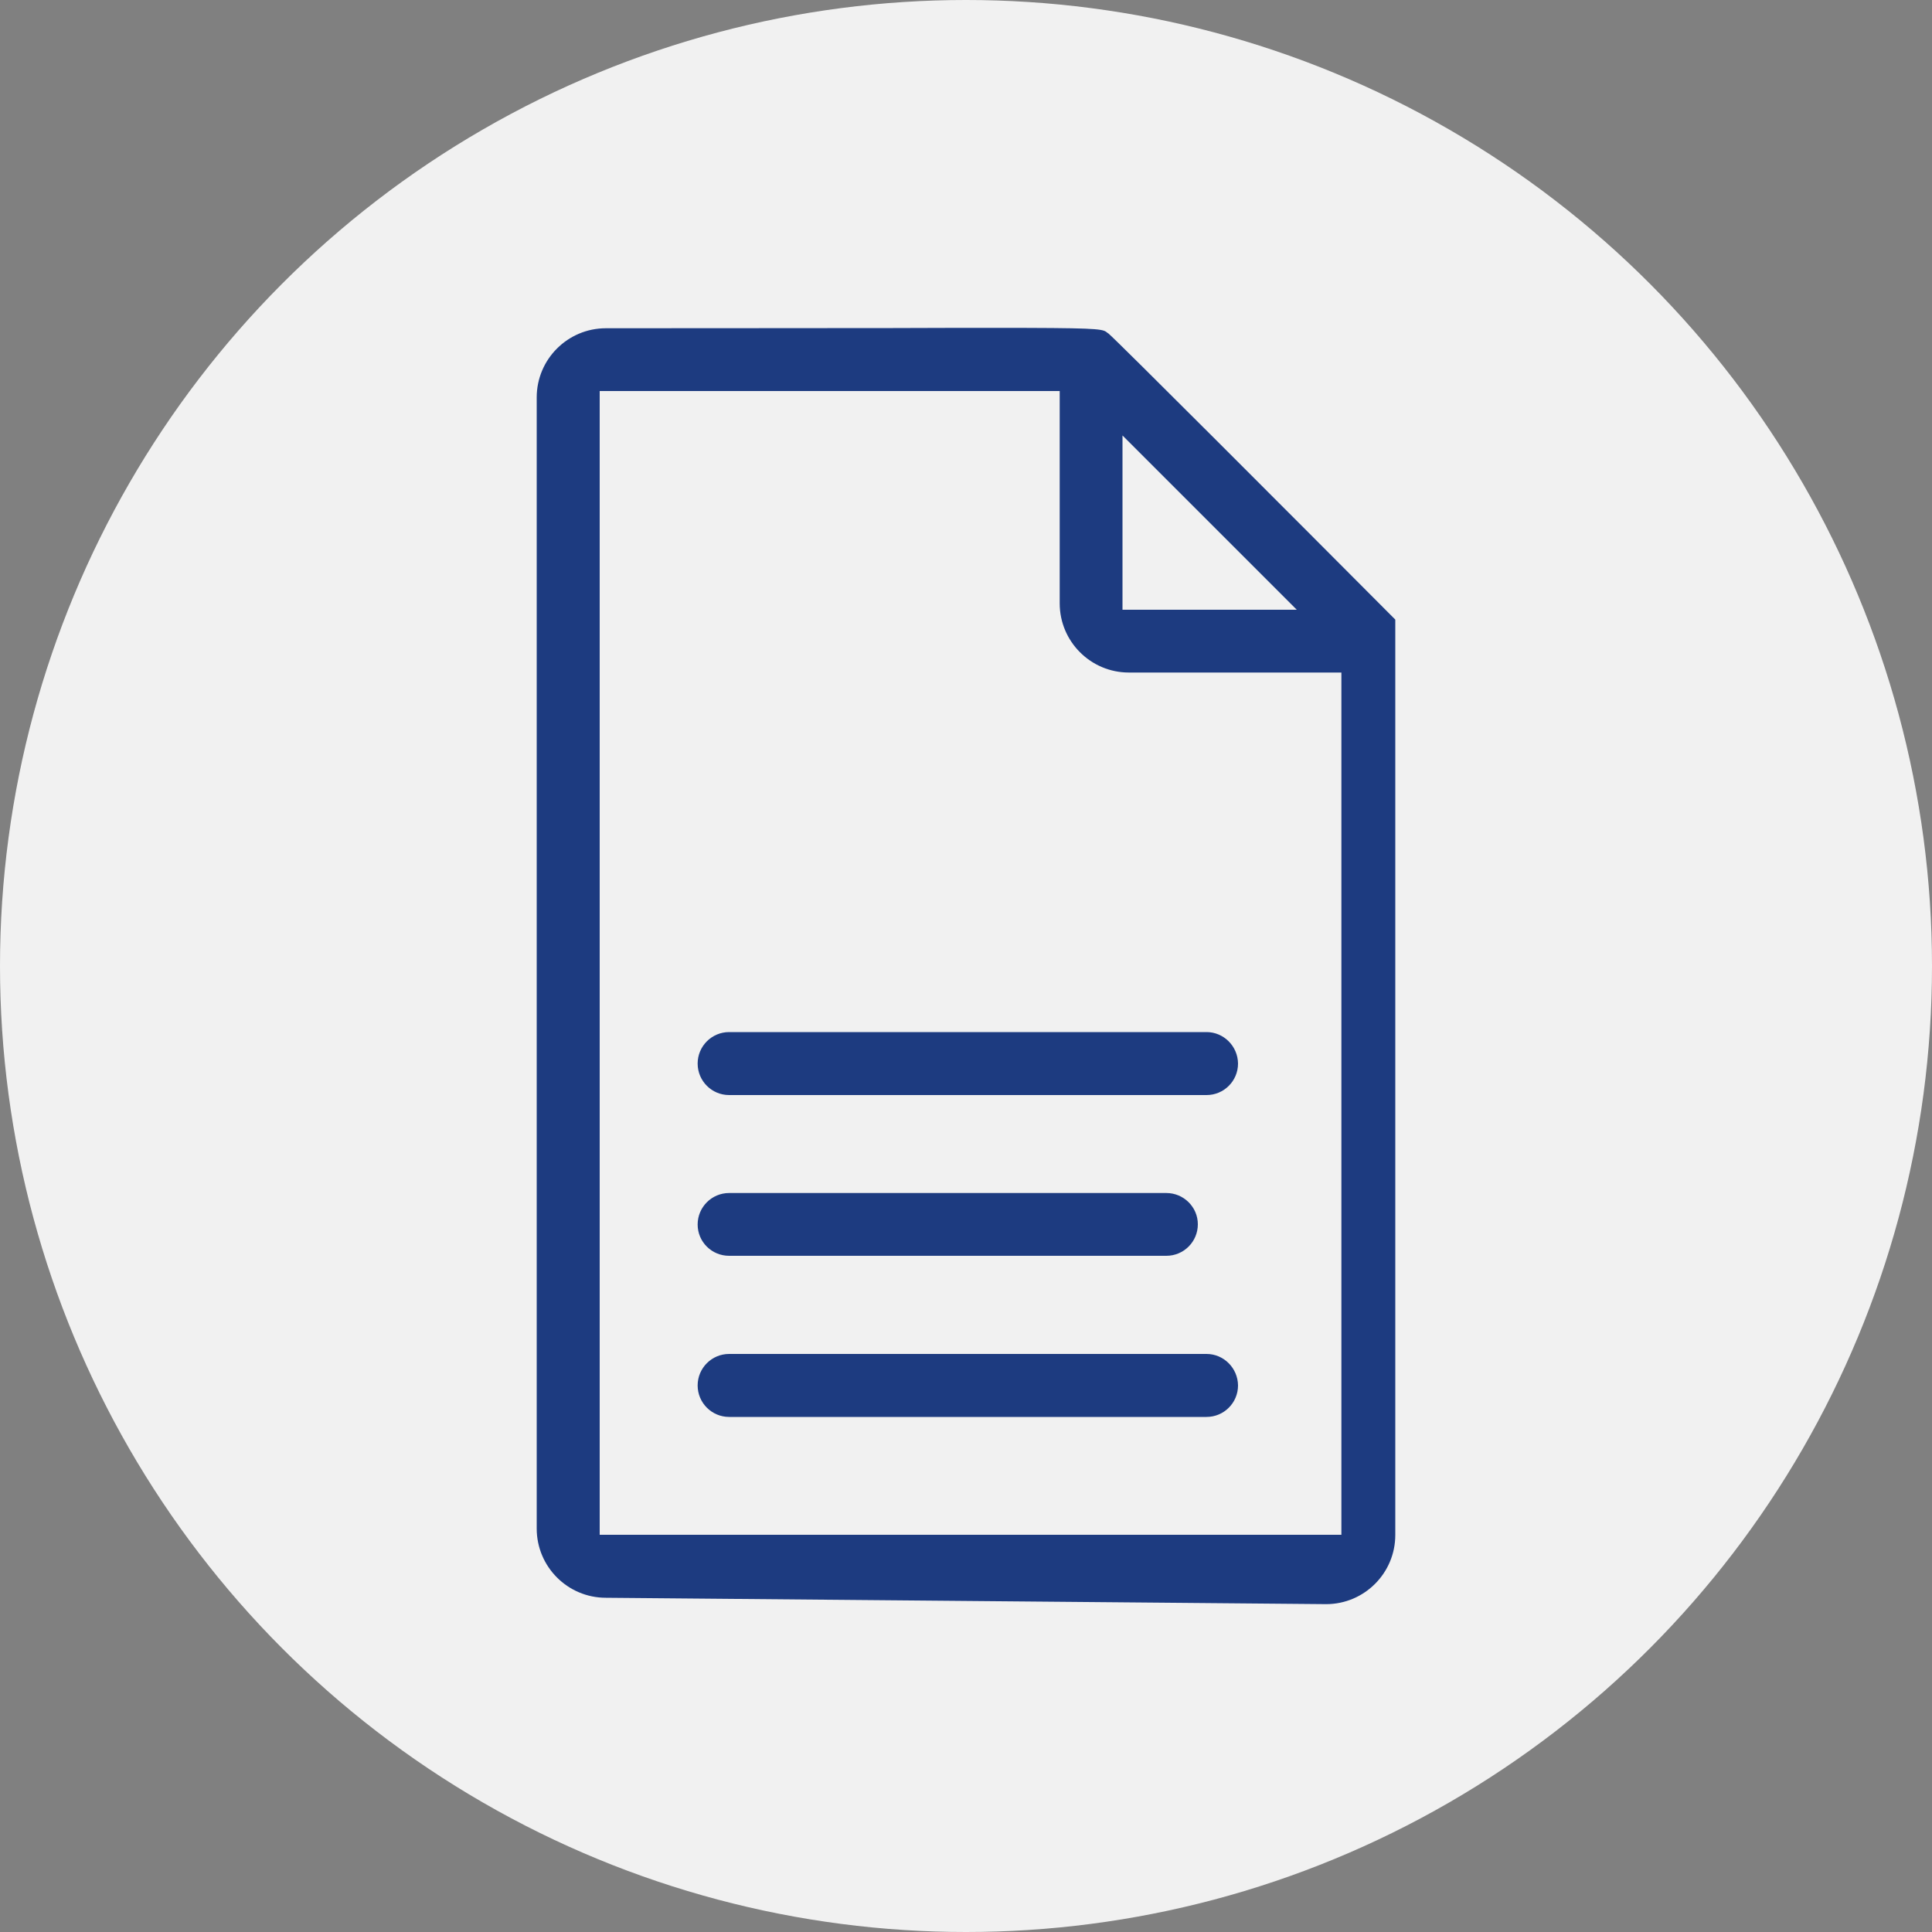 <?xml version="1.0" encoding="UTF-8"?> <!-- Generator: Adobe Illustrator 24.1.3, SVG Export Plug-In . SVG Version: 6.00 Build 0) --> <svg xmlns="http://www.w3.org/2000/svg" xmlns:xlink="http://www.w3.org/1999/xlink" version="1.1" id="Ebene_1" x="0px" y="0px" viewBox="0 0 100 100" style="enable-background:new 0 0 100 100;" xml:space="preserve"><rect x="0" y="0" width="100" height="100" fill="#808080" stroke="none"/> <style type="text/css"> .st0{fill:#F1F1F1;} .st1{fill:#1D3B80;} .st2{fill:#1E3C7D;} </style> <g> <circle class="st0" cx="50" cy="50" r="50"></circle> <g> <path class="st1" d="M62.45,53.42H37.74c-0.9,0-1.63,0.73-1.63,1.63c0,0.9,0.73,1.63,1.63,1.63h24.71c0.9,0,1.63-0.73,1.63-1.63 C64.07,54.15,63.34,53.42,62.45,53.42z"></path> <path class="st1" d="M60.37,61.75H37.74c-0.9,0-1.63,0.73-1.63,1.63S36.84,65,37.74,65h22.63c0.9,0,1.63-0.73,1.63-1.63 S61.26,61.75,60.37,61.75z"></path> <path class="st1" d="M62.45,70.08H37.74c-0.9,0-1.63,0.73-1.63,1.63c0,0.9,0.73,1.63,1.63,1.63h24.71c0.9,0,1.63-0.73,1.63-1.63 C64.07,70.81,63.34,70.08,62.45,70.08z"></path> <path class="st1" d="M31.36,16.99c-1.97,0-3.58,1.6-3.58,3.58v58.55c0,1.97,1.6,3.58,3.58,3.58l37.28,0.33 c1.97,0,3.58-1.6,3.58-3.58V32.07c-5.37-5.39-14.4-14.44-14.86-14.82l0,0l-0.01,0c0,0,0,0,0,0l-0.09-0.07 c-0.23-0.17-0.77-0.21-5.75-0.21c-1.39,0-3.12,0-5.29,0.01C42.61,16.98,37.8,16.99,31.36,16.99z M58.1,22.54l9.02,9.02H58.1V22.54 z M54.85,20.24v10.99c0,1.97,1.6,3.58,3.58,3.58h11v44.63H31.04v-59.2H54.85z"></path> </g> </g> </svg> 